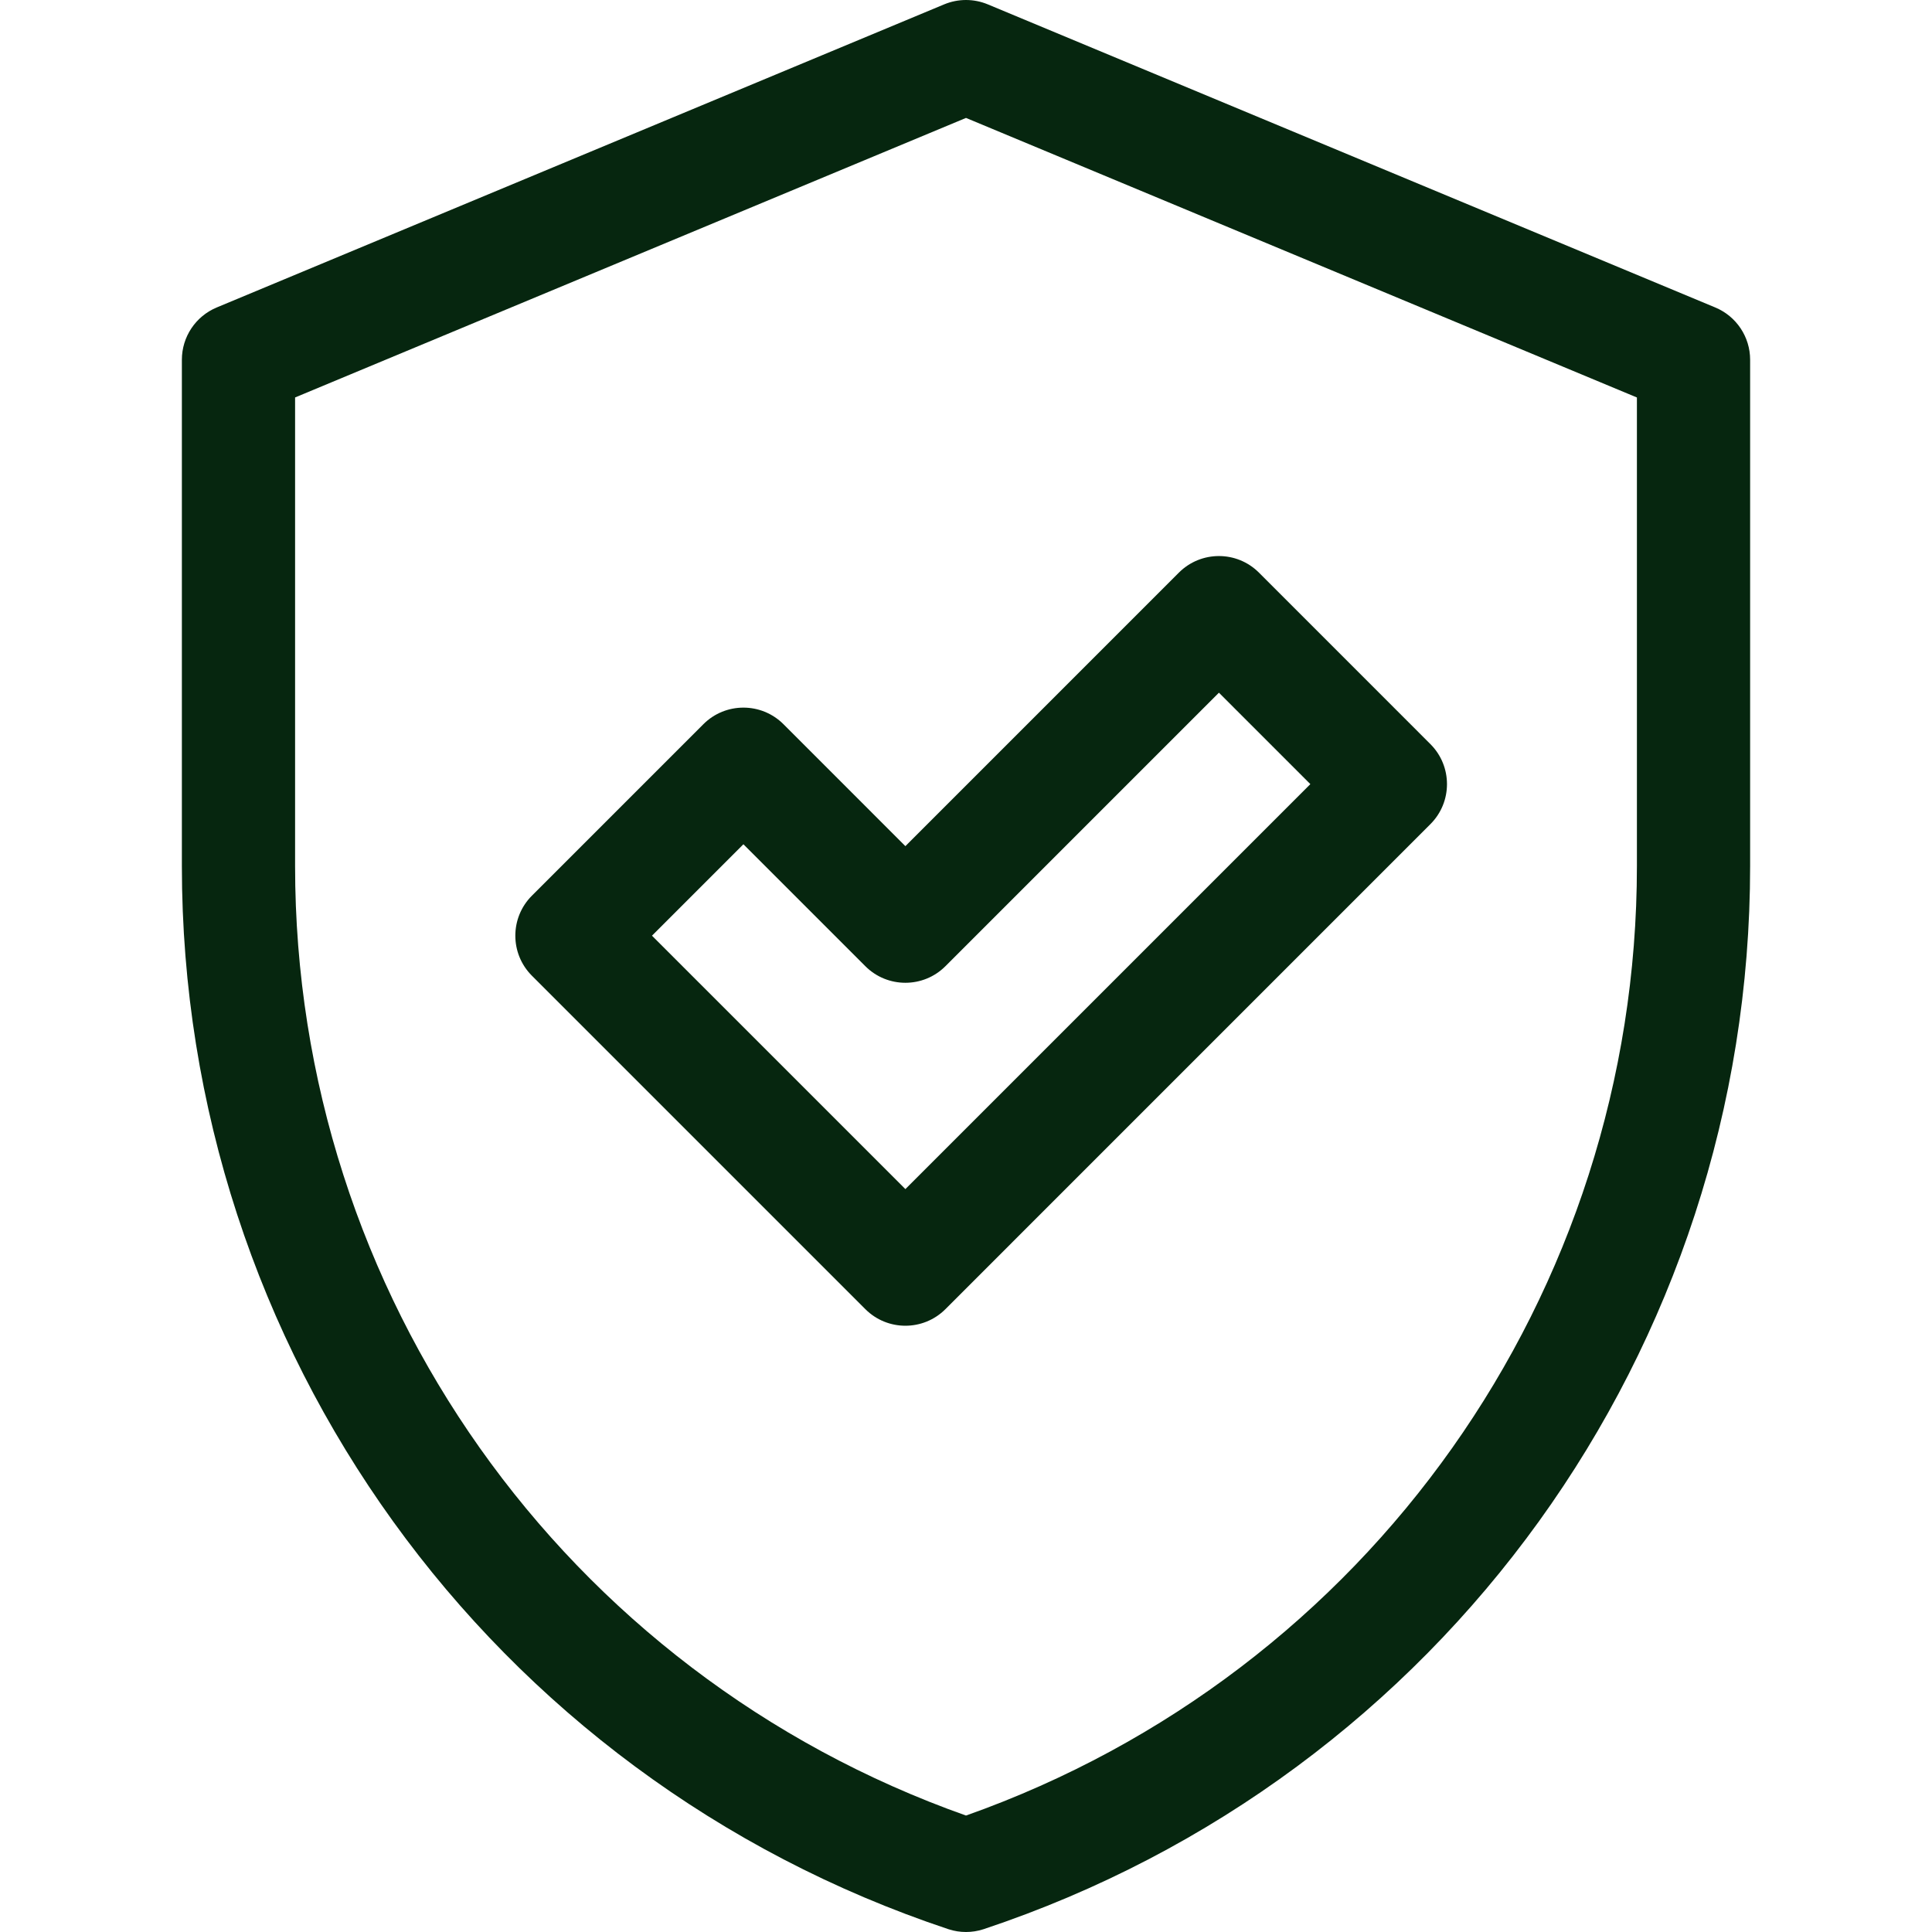 <svg width="80" height="80" viewBox="0 0 80 80" fill="none" xmlns="http://www.w3.org/2000/svg">
<path d="M32.441 29.987C31.525 29.072 30.04 29.073 29.126 29.987L22.025 37.088C21.11 38.003 21.11 39.487 22.025 40.402L35.833 54.21C36.748 55.125 38.233 55.124 39.147 54.21L59.23 34.126C60.146 33.211 60.145 31.726 59.23 30.812L52.13 23.711C51.215 22.796 49.731 22.796 48.815 23.711L37.49 35.037L32.441 29.987ZM50.473 28.683L54.259 32.469L37.49 49.238L26.997 38.745L30.783 34.959L35.833 40.009C36.748 40.924 38.233 40.923 39.147 40.009L50.473 28.683Z" fill="#06260F"/>
<path d="M71.026 12.732L40.901 0.18C40.324 -0.06 39.675 -0.06 39.098 0.18L8.973 12.732C8.1 13.096 7.531 13.95 7.531 14.896V35.861C7.531 55.864 20.281 73.554 39.258 79.879C39.268 79.883 39.278 79.886 39.289 79.889C39.751 80.037 40.248 80.037 40.711 79.889C40.722 79.886 40.732 79.883 40.742 79.879C59.719 73.554 72.469 55.864 72.469 35.861V14.896C72.469 13.95 71.9 13.096 71.026 12.732ZM67.781 35.861C67.781 53.582 56.65 69.284 40 75.178C23.35 69.284 12.219 53.582 12.219 35.861V16.458L40 4.883L67.781 16.459V35.861Z" fill="#06260F"/>
</svg>

